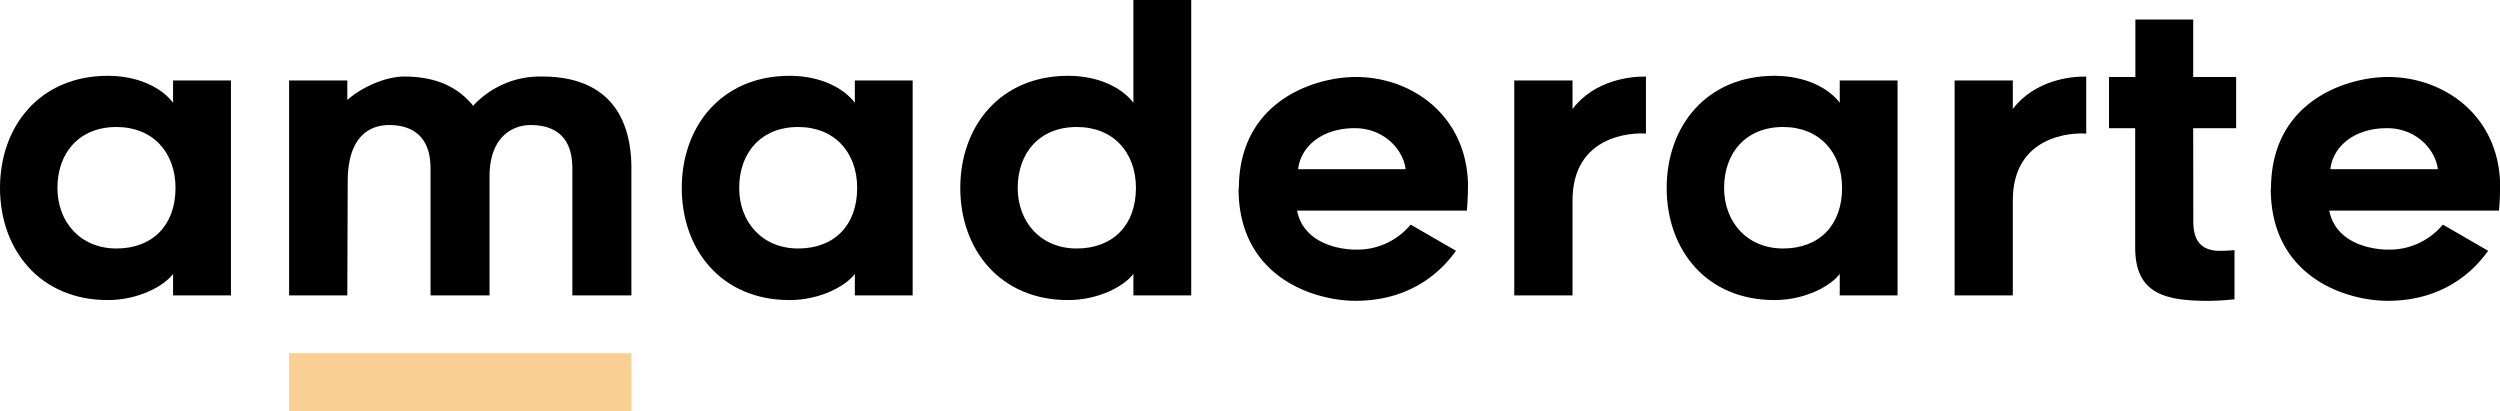 <svg xmlns="http://www.w3.org/2000/svg" viewBox="0 0 512.79 84.31"><defs><style>.cls-1{fill:#f9cf93;}</style></defs><title>logo</title><g id="Capa_2" data-name="Capa 2"><g id="Capa_1-2" data-name="Capa 1"><path d="M35.5,56.18c-1.84,2.49-7.13,5.37-13.38,5.37C8.18,61.55,0,51.21,0,38.55s8.18-23,22.12-23c6.41,0,11.14,2.56,13.38,5.53V16.51H47.37V60.59H35.5ZM23.88,26.05c-7.61,0-12.1,5.28-12.1,12.5,0,7,4.73,12.42,12.1,12.42S36,46.24,36,38.55c0-7.29-4.65-12.5-12.11-12.5"/><path d="M129.51,34.54V60.59H117.4V34.54c0-6.81-3.92-8.89-8.57-8.89-3.29,0-8.34,2-8.42,10.41V60.59H88.31V34.54c0-6.81-4-8.89-8.49-8.89-3.69,0-8.5,2-8.5,11.62l-.08,23.32H59.3V16.51H71.24v4c3.05-2.73,8-4.81,11.62-4.81,6.73,0,11.14,2.24,14.19,6a18.63,18.63,0,0,1,14.18-6c12.67,0,18.28,7.37,18.28,18.83"/><path d="M175.34,56.18c-1.84,2.49-7.13,5.37-13.38,5.37-14,0-22.12-10.34-22.12-23s8.17-23,22.12-23c6.41,0,11.14,2.56,13.38,5.53V16.51H187.2V60.59H175.34ZM163.72,26.05c-7.61,0-12.1,5.28-12.1,12.5,0,7,4.73,12.42,12.1,12.42s12.1-4.73,12.1-12.42c0-7.29-4.65-12.5-12.1-12.5"/><path d="M232.48,56.18c-1.85,2.49-7.14,5.37-13.39,5.37-13.94,0-22.12-10.34-22.12-23s8.18-23,22.12-23c6.41,0,11.14,2.56,13.39,5.53V0h11.86V60.59H232.48ZM220.85,26.05c-7.61,0-12.1,5.28-12.1,12.5,0,7,4.73,12.42,12.1,12.42S233,46.24,233,38.55c0-7.29-4.65-12.5-12.11-12.5"/><path d="M254.11,38.71c0-18.11,15.71-22.92,24-22.92,11.3,0,22.6,7.69,23,21.88,0,3.36-.24,5.53-.24,5.53H266.05c1.44,7.21,9.62,8,12,8a14.21,14.21,0,0,0,11.3-5.13l9.3,5.37c-1.76,2.41-7.7,10.26-20.6,10.26-8.57,0-24-4.89-24-23m12.26-4h22c-.48-4-4.41-8.41-10.42-8.41-6.89,0-11.14,3.92-11.62,8.41"/><path d="M322.55,41.11V60.59H310.6V16.51h11.95v5.85c4.48-5.93,11.94-6.73,15.06-6.65v11.7c-2.88-.24-15.06.32-15.06,13.7"/><path d="M377.36,56.18c-1.84,2.49-7.13,5.37-13.38,5.37-14,0-22.12-10.34-22.12-23s8.17-23,22.12-23c6.41,0,11.14,2.56,13.38,5.53V16.51h11.86V60.59H377.36ZM365.74,26.05c-7.61,0-12.1,5.28-12.1,12.5,0,7,4.73,12.42,12.1,12.42s12.1-4.73,12.1-12.42c0-7.29-4.65-12.5-12.1-12.5"/><path d="M412.86,41.11V60.59H400.92V16.51h11.94v5.85c4.49-5.93,11.94-6.73,15.06-6.65v11.7c-2.88-.24-15.06.32-15.06,13.7"/><path d="M449.88,44.88c0,2.4.08,6.57,5.45,6.57a26.57,26.57,0,0,0,3-.16v10.1c-1.44.16-3.68.32-5.37.32-9.29,0-15-1.68-15-11V26.29h-5.37V15.79H438V4h11.86V15.79h8.81v10.5h-8.81Z"/><path d="M465.82,38.71c0-18.11,15.71-22.92,24-22.92,11.3,0,22.6,7.69,23,21.88,0,3.36-.24,5.53-.24,5.53H477.77c1.44,7.21,9.61,8,12,8a14.23,14.23,0,0,0,11.3-5.13l9.29,5.37c-1.76,2.41-7.69,10.26-20.59,10.26-8.58,0-24-4.89-24-23m12.27-4h22c-.48-4-4.41-8.41-10.42-8.41-6.9,0-11.14,3.92-11.62,8.41"/><rect class="cls-1" x="59.3" y="72.45" width="70.21" height="11.86"/></g></g></svg>